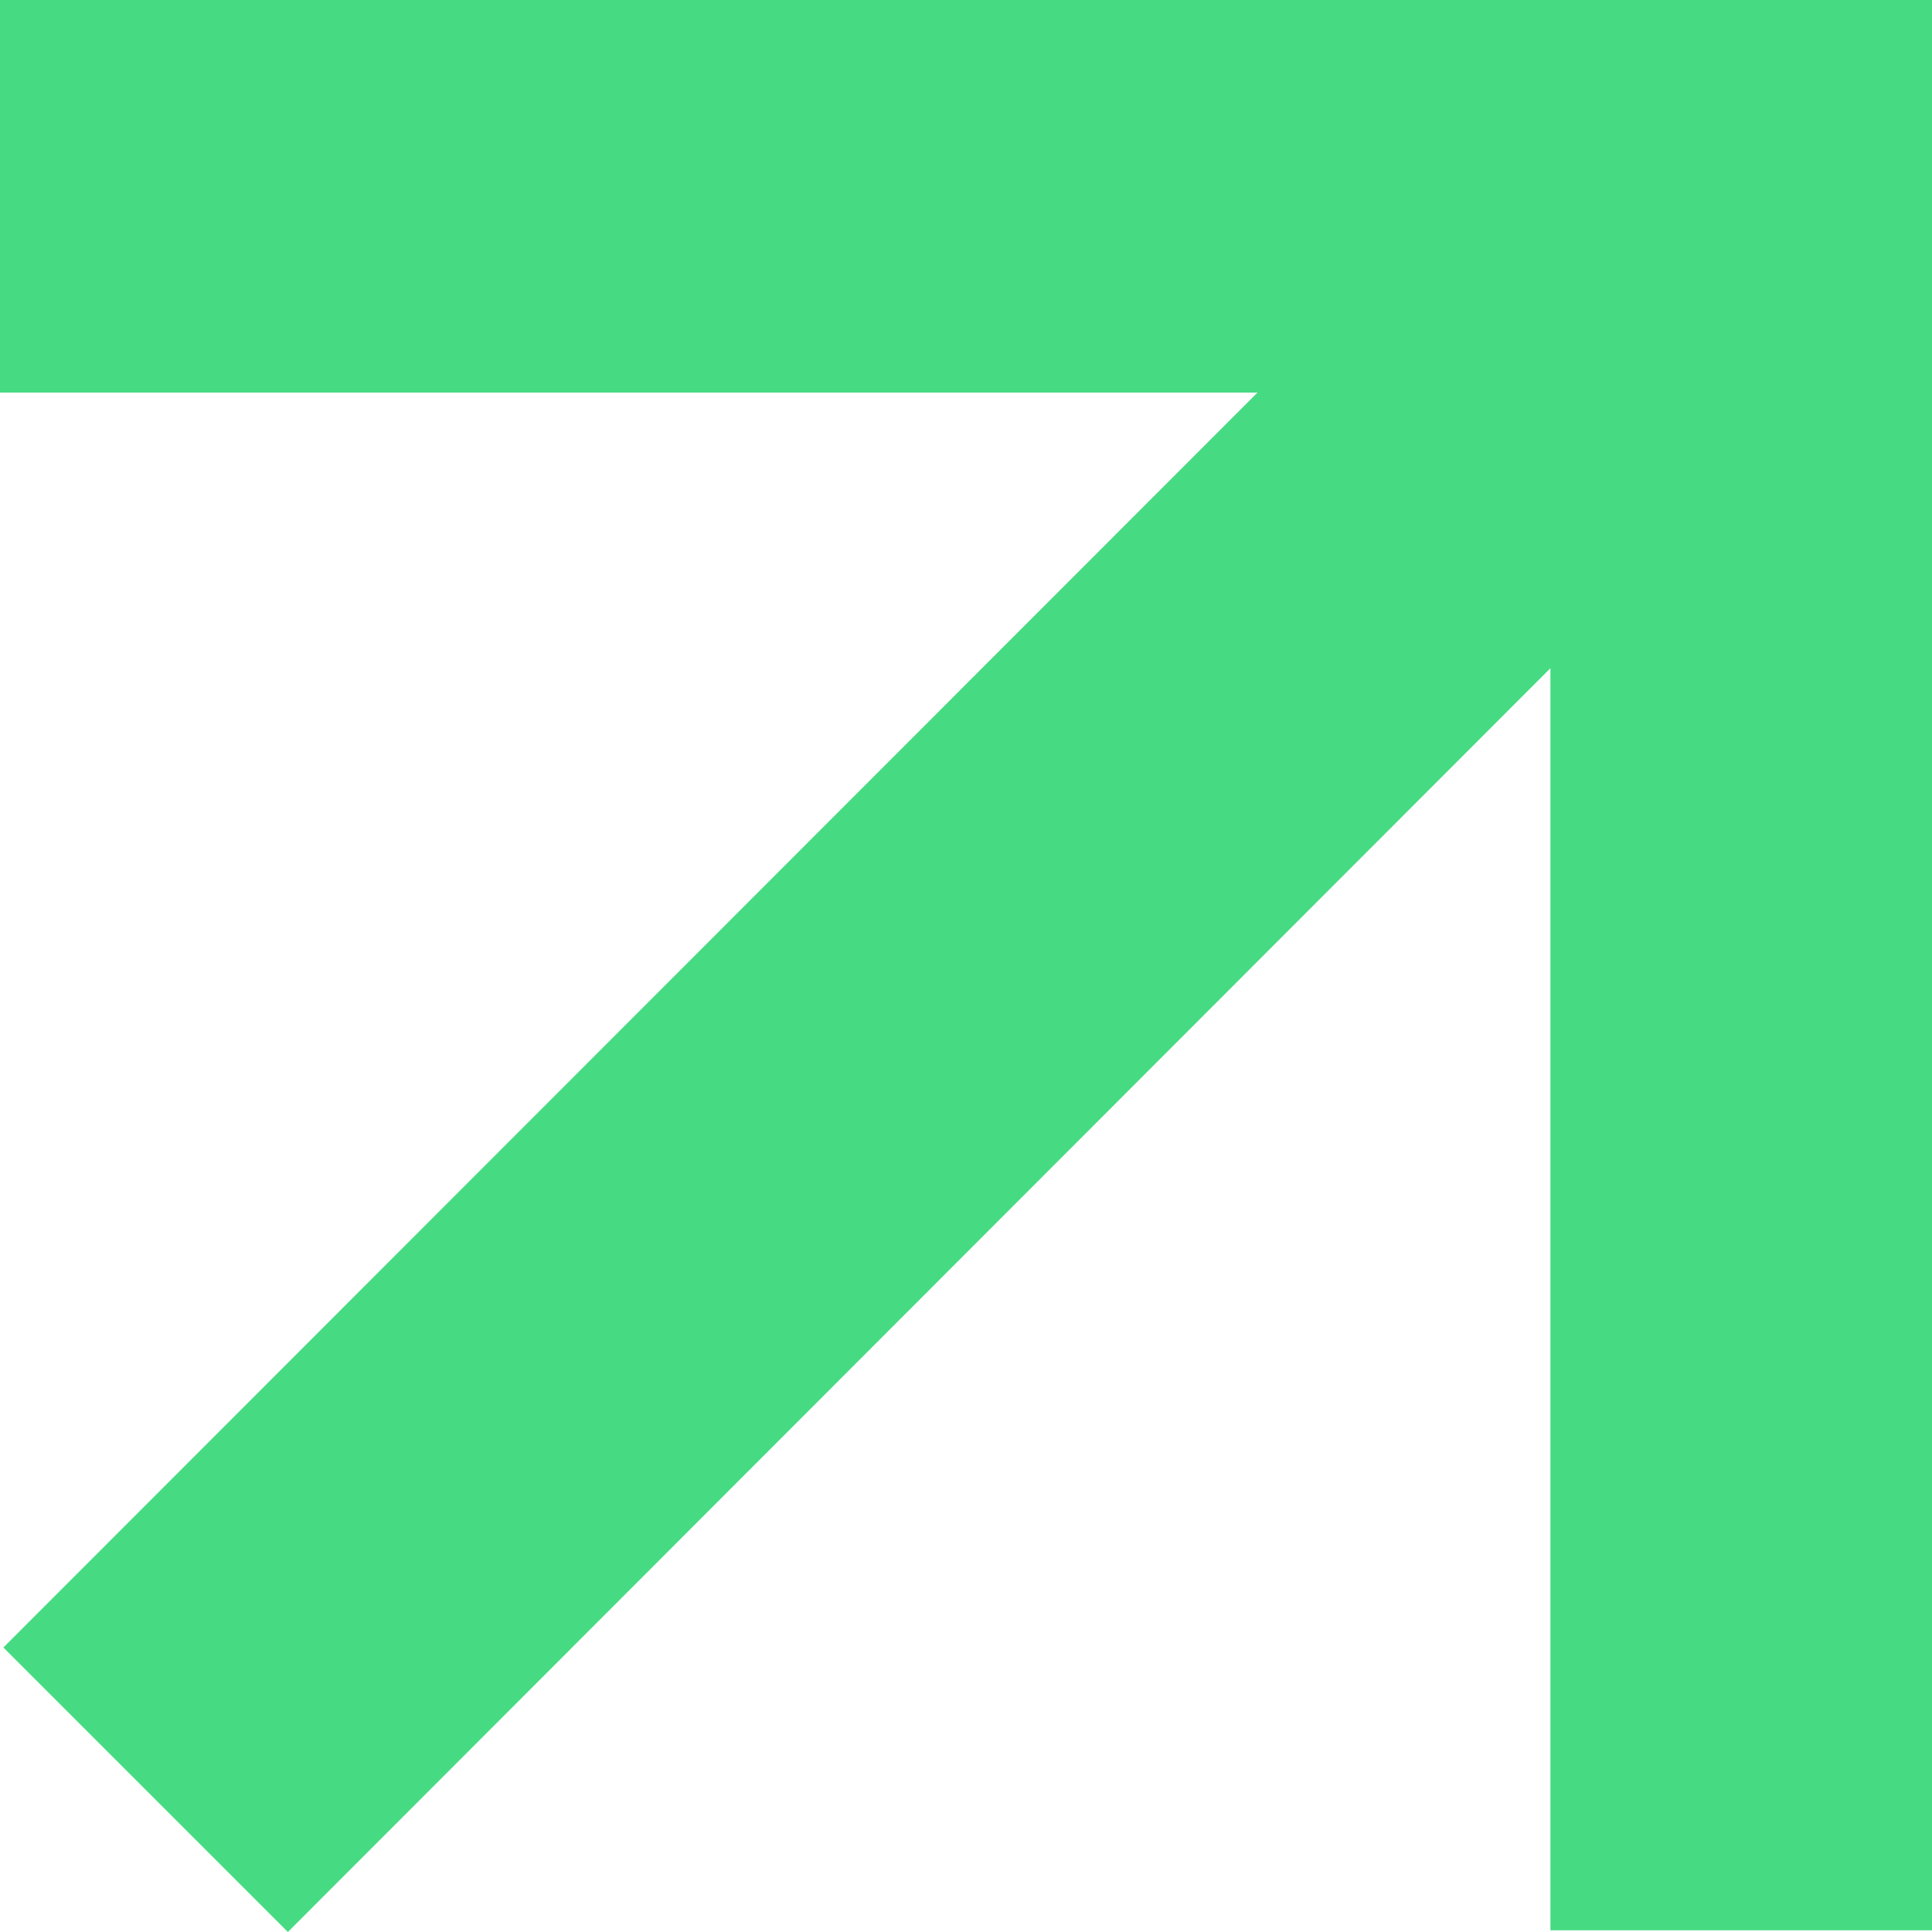 <svg width="51" height="51" viewBox="0 0 51 51" fill="none" xmlns="http://www.w3.org/2000/svg">
<path id="Vector" d="M0 0H51V50.955H40.927V17.639L7.599 51L0.089 43.49L33.194 10.363H0V0Z" fill="#46DB82"/>
</svg>
